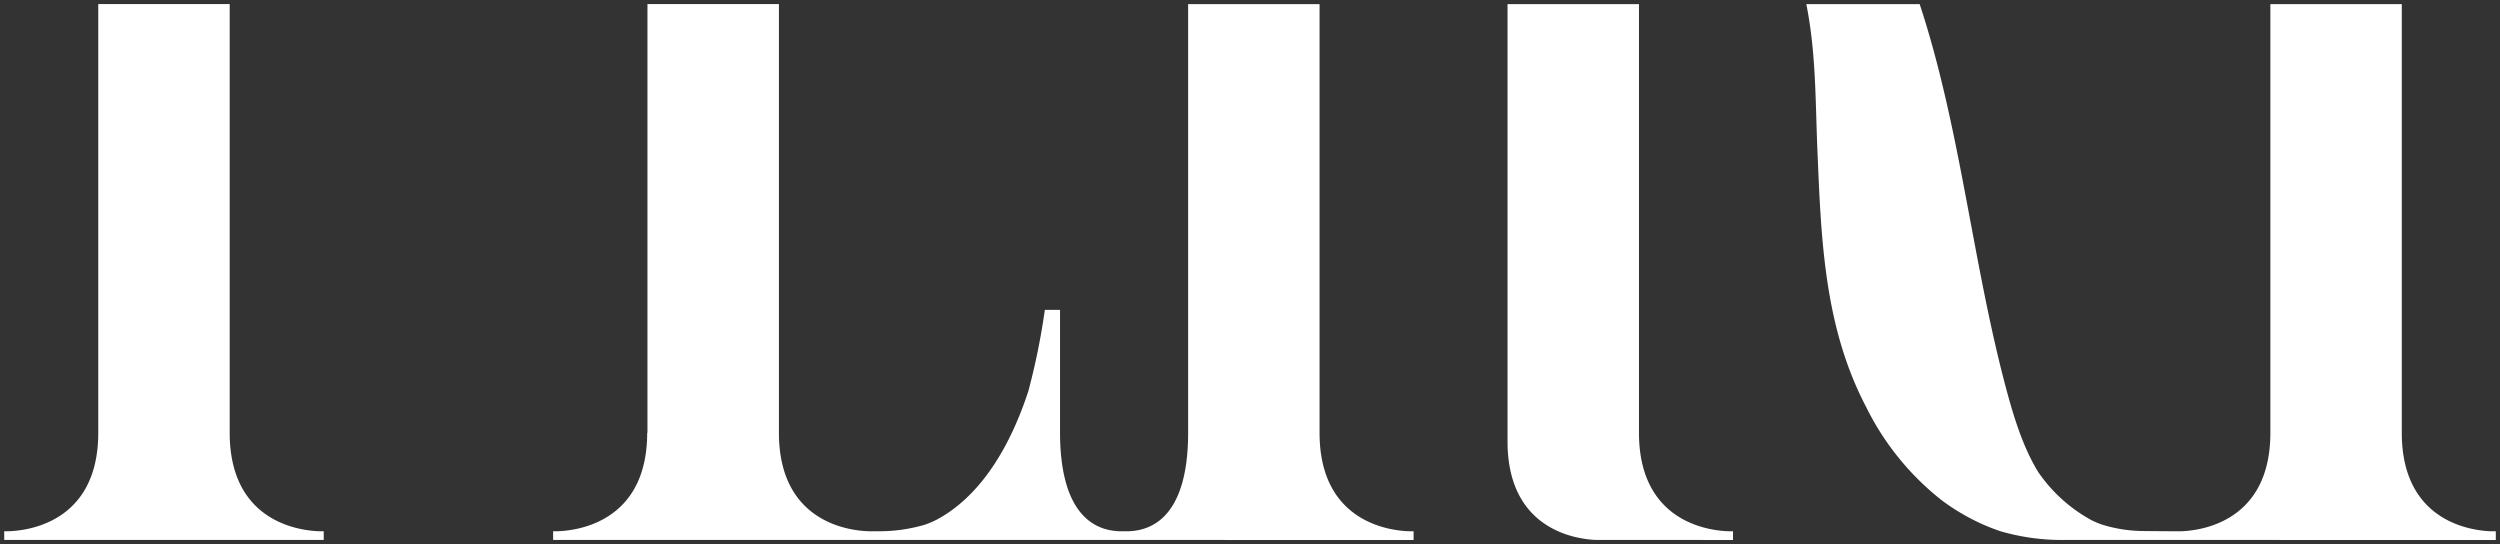 <svg xmlns="http://www.w3.org/2000/svg" width="300.924" height="65.498" viewBox="0 0 300.924 65.498">
  <rect x="0" y="0" width="300.924" height="65.498" fill="#333333" stroke="none"/>
  <path id="Intersection_3" data-name="Intersection 3" d="M15725.1-7256.578a26.448,26.448,0,0,1-7.787-1.042,24.151,24.151,0,0,1-3.247-1.356,25.643,25.643,0,0,1-3.9-2.423,32.624,32.624,0,0,1-9.021-11.146c-5.079-9.678-5.436-20.229-5.884-30.934-.246-5.86-.162-11.578-1.288-17.351-.016-.081-.032-.161-.048-.242h13.646c4.814,14.615,6.29,30.449,10.16,45.339.928,3.561,2.1,7.72,4.111,10.987a18.567,18.567,0,0,0,6.328,5.745,9.558,9.558,0,0,0,1.428.6,17.067,17.067,0,0,0,4.444.742c.547.02,4.9.04,4.9.04,2.157-.056,10.841-.94,10.841-11.855h0v-51.6h15.819v51.842c.131,10.681,8.7,11.558,10.837,11.613l.479,0v1.046Zm-56.5,0c-2.427-.1-10.522-1.229-10.638-11.629v-52.869h15.82v51.743c.079,10.776,8.69,11.657,10.84,11.712l.479,0v1.046Zm-125.521,0v-1.046l.483,0c2.153-.056,10.84-.94,10.84-11.855h.032v-51.6h15.824v51.723c.067,10.8,8.687,11.677,10.836,11.732h1.221a19.368,19.368,0,0,0,5.468-.777,9.778,9.778,0,0,0,1.428-.6c3.422-1.8,7.941-5.951,11.07-15.491a82.632,82.632,0,0,0,1.986-9.777h1.827v14.936c.075,10.776,5.111,11.657,7.256,11.712h.9c2.153-.056,7.244-.94,7.264-11.82v-51.635h15.82v51.635c.016,10.88,8.687,11.764,10.84,11.82l.479,0v1.046Zm-66.072,0v-1.046l.479,0c2.153-.056,10.813-.94,10.841-11.8v-51.655h15.82v51.655c.031,10.86,8.687,11.744,10.84,11.8l.479,0v1.046Z" transform="translate(-15476.499 7321.571)" fill="#fff" stroke="rgba(0,0,0,0)" stroke-miterlimit="10" stroke-width="1" />
</svg>
